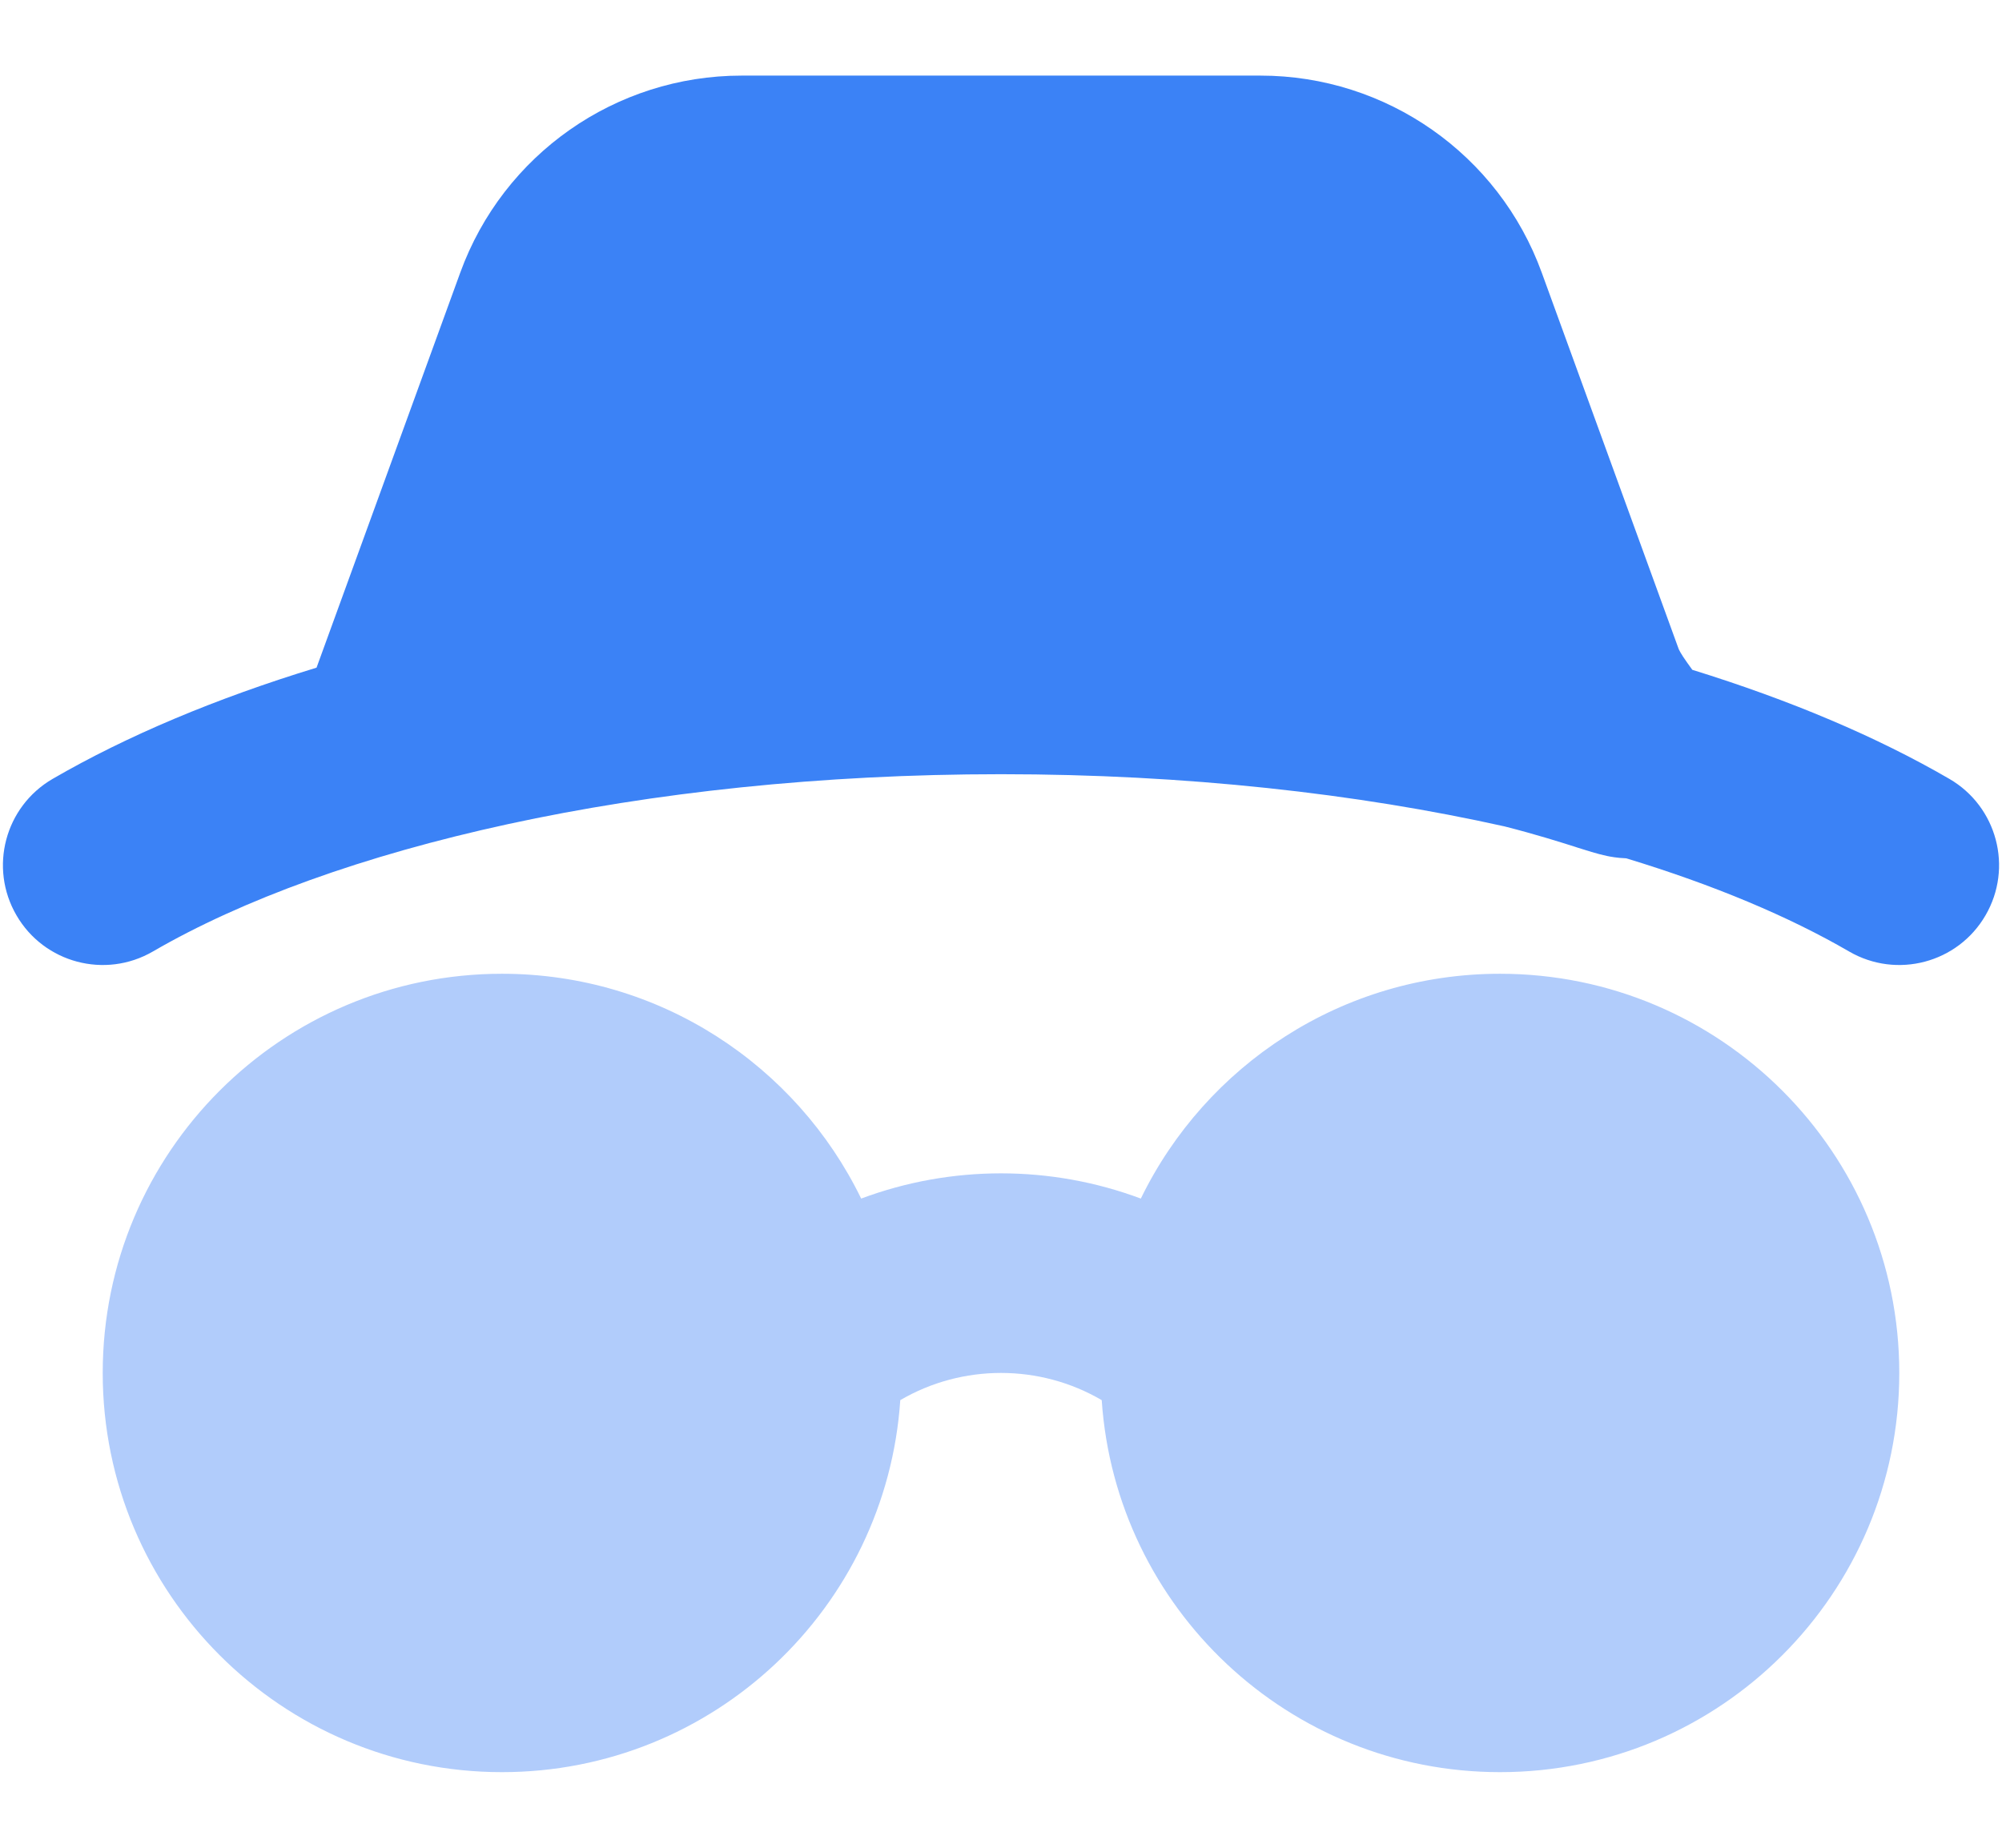 <svg width="26" height="24" viewBox="0 0 26 24" fill="none" xmlns="http://www.w3.org/2000/svg">
<path d="M4.111 8.672C2.808 9.07 1.65 9.556 0.683 10.117C0.064 10.477 -0.146 11.27 0.214 11.889C0.573 12.508 1.366 12.718 1.985 12.359C4.299 11.015 8.31 10.056 13 10.056C15.404 10.056 17.63 10.308 19.54 10.734C19.949 10.838 20.246 10.933 20.453 10.998L20.486 11.009C20.584 11.04 20.745 11.092 20.87 11.118C20.913 11.127 21.003 11.144 21.112 11.148L21.122 11.149C22.254 11.493 23.232 11.904 24.015 12.359C24.634 12.718 25.427 12.508 25.786 11.889C26.146 11.27 25.936 10.477 25.317 10.117C24.372 9.568 23.244 9.092 21.978 8.7C21.955 8.669 21.934 8.64 21.912 8.608C21.824 8.484 21.804 8.438 21.799 8.424L20.023 3.542C19.465 2.005 18.004 0.982 16.369 0.982H9.631C7.996 0.982 6.535 2.005 5.977 3.542L4.111 8.672Z" fill="#3B82F6"/>
<path d="M6.519 12.648C3.656 12.648 1.334 14.969 1.334 17.833C1.334 20.696 3.656 23.018 6.519 23.018C9.264 23.018 11.51 20.885 11.692 18.186C12.497 17.715 13.503 17.715 14.308 18.186C14.49 20.885 16.736 23.018 19.481 23.018C22.344 23.018 24.666 20.696 24.666 17.833C24.666 14.969 22.344 12.648 19.481 12.648C17.43 12.648 15.657 13.839 14.816 15.568C13.647 15.131 12.353 15.131 11.184 15.568C10.343 13.839 8.57 12.648 6.519 12.648Z" fill="#B1CCFB"/>
</svg>
